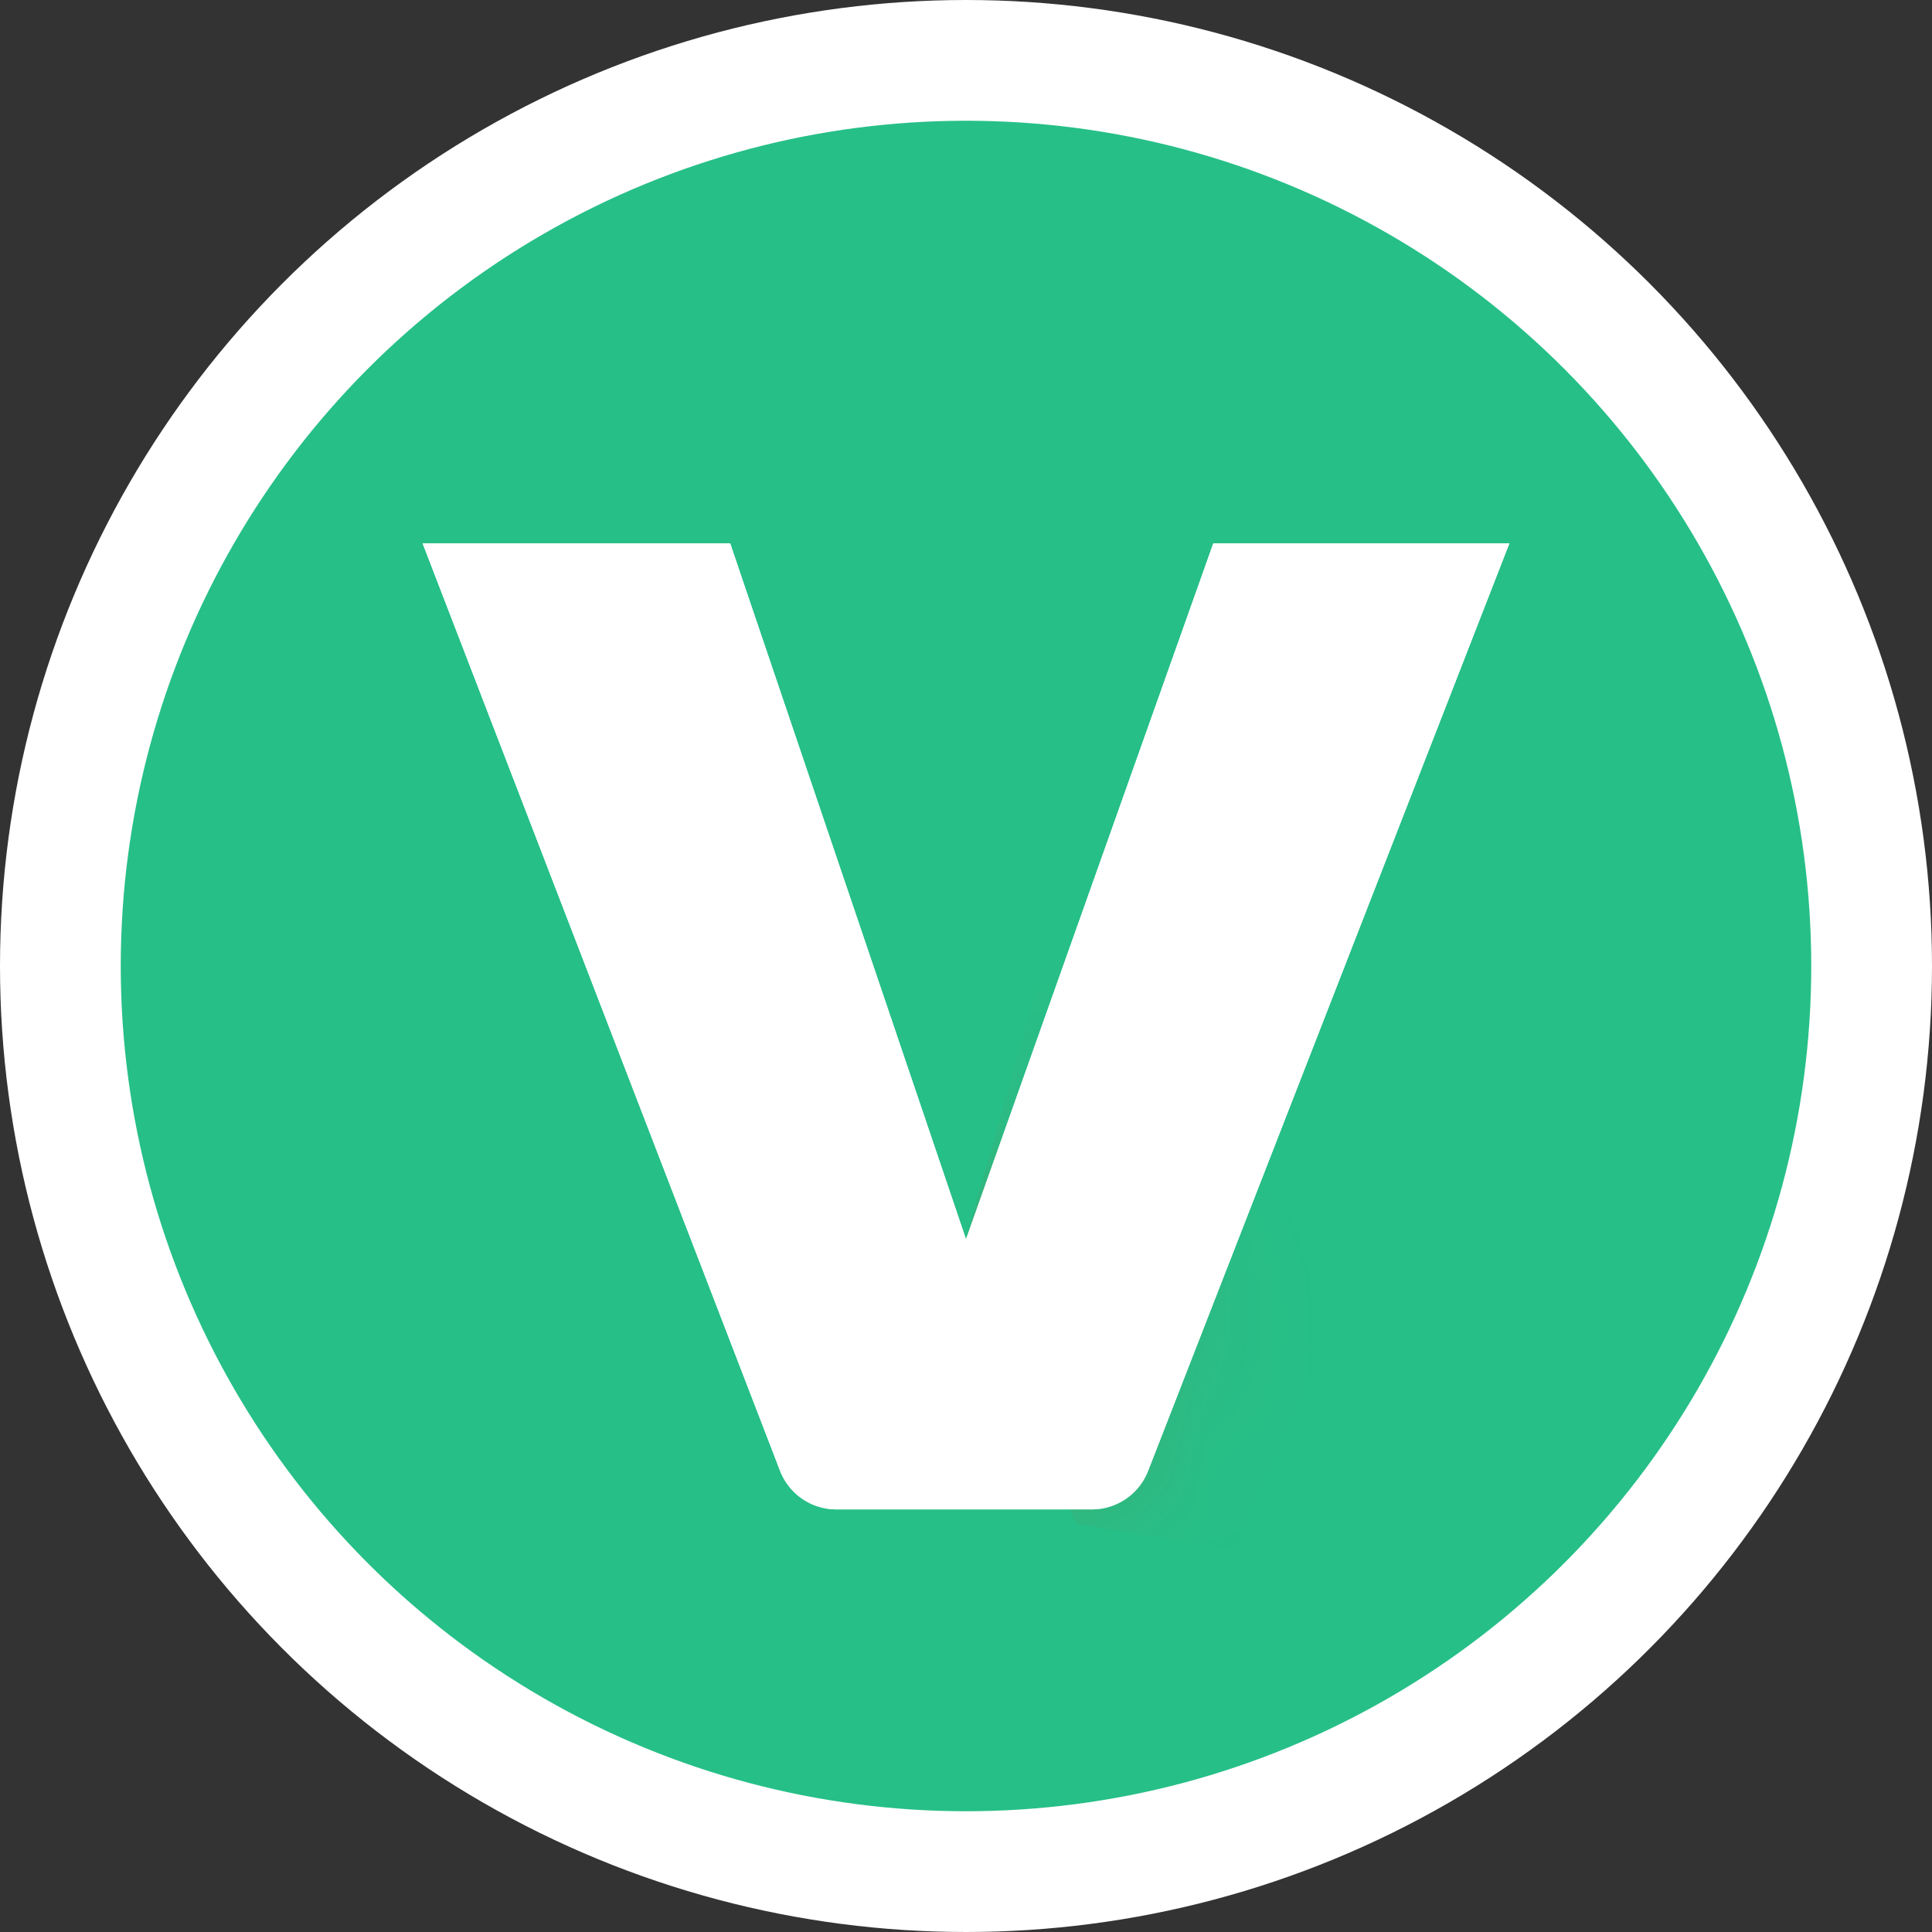 <svg width="16" height="16" viewBox="0 0 16 16" xmlns="http://www.w3.org/2000/svg" xmlns:xlink="http://www.w3.org/1999/xlink">
    <rect x="0" y="0" width="16" height="16" fill="#333333" stroke="none"/>
    <defs>
        <path d="M6.008 7.681 9 0H6.548L4.5 5.763 2.547 0H0l2.96 7.68a.5.5 0 0 0 .467.32h2.115a.5.5 0 0 0 .466-.319z" id="a"/>
        <path d="M6.008 7.681 9 0H6.548L4.5 5.763 2.547 0H0l2.96 7.68a.5.5 0 0 0 .467.32h2.115a.5.5 0 0 0 .466-.319z" id="d"/>
        <linearGradient x1="55.474%" y1="69.493%" x2="42.278%" y2="96.728%" id="b">
            <stop stop-color="#BF4608" stop-opacity="0" offset="0%"/>
            <stop stop-color="#BF4608" stop-opacity=".525" offset="100%"/>
        </linearGradient>
    </defs>
    <g fill="none" fill-rule="evenodd">
        <circle cx="8" cy="8" r="7.5" fill="#26BF88" fill-rule="nonzero" stroke="#FFF"/>
        <g transform="translate(3.5 4.5)">
            <mask id="c" fill="#fff">
                <use xlink:href="#a"/>
            </mask>
            <use fill="#FFF" fill-rule="nonzero" xlink:href="#a"/>
            <path fill="url(#b)" opacity=".5" mask="url(#c)" d="m4.5 5.763.908 2.358 1.33.216 2.375-5.552-2.49-4.568z"/>
        </g>
        <use fill="#FFF" fill-rule="nonzero" xlink:href="#d" transform="translate(3.5 4.5)"/>
    </g>
</svg>
